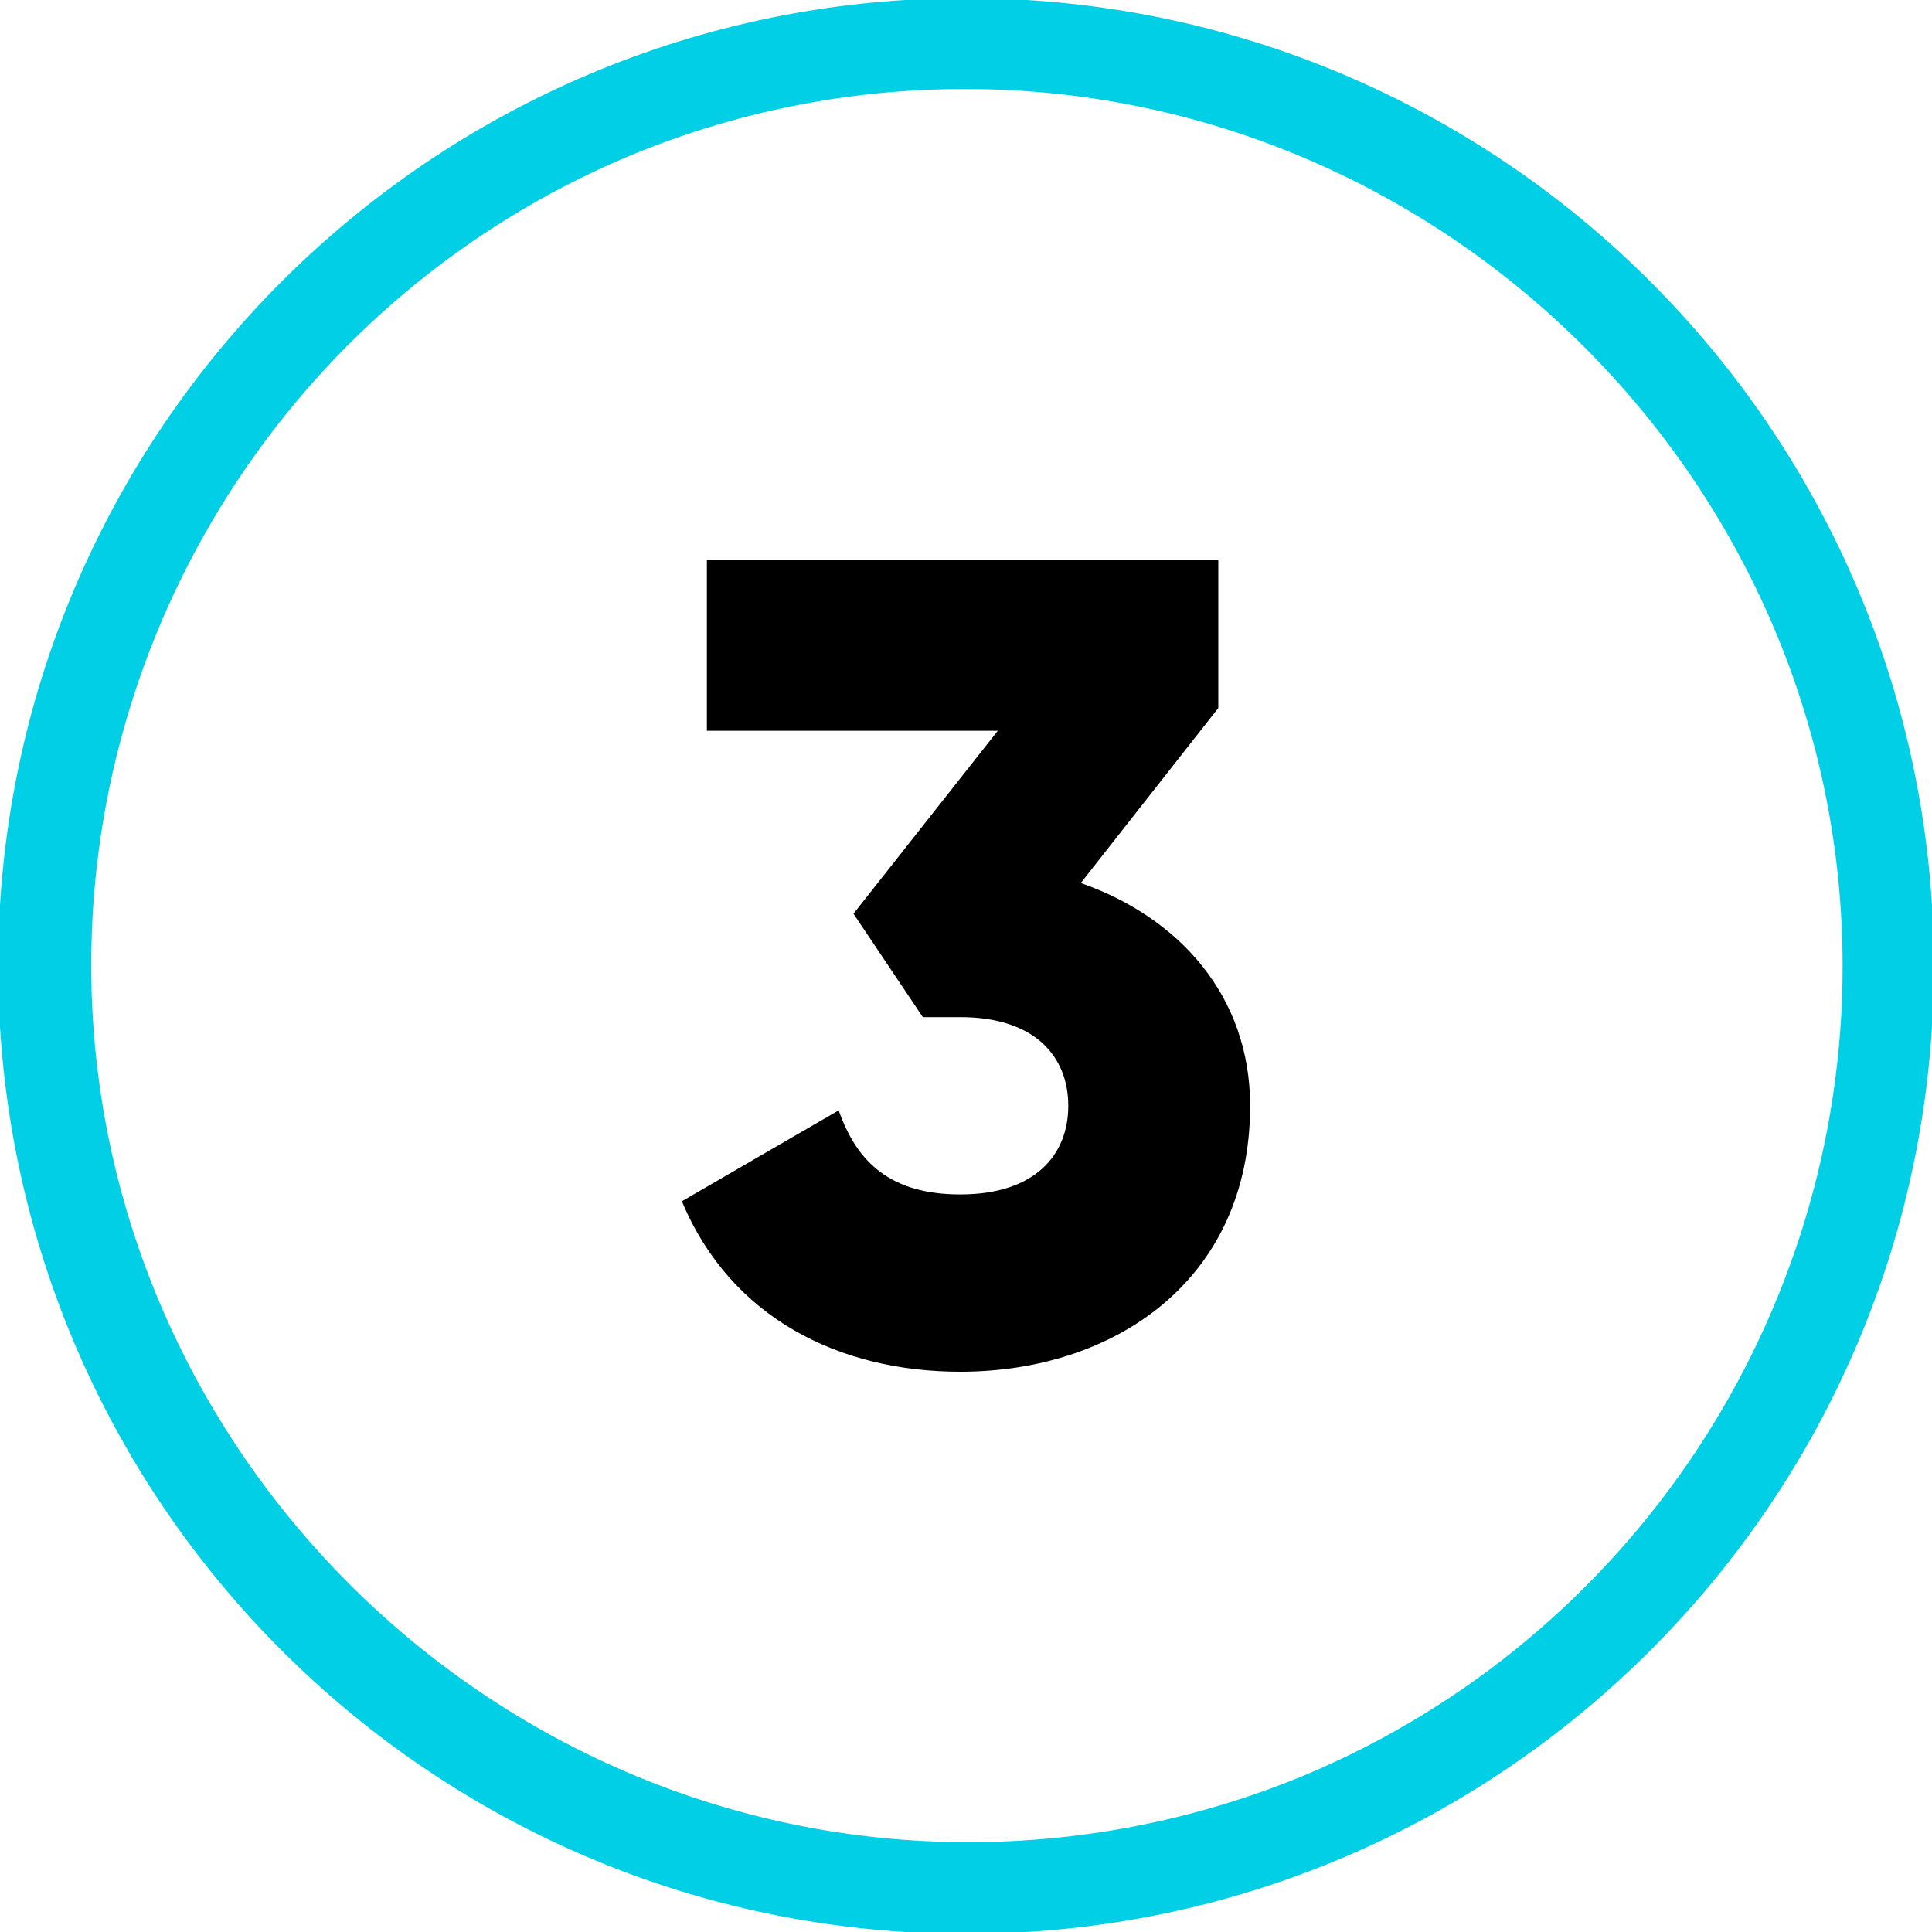 <?xml version="1.0" encoding="UTF-8" standalone="no"?>
<!DOCTYPE svg PUBLIC "-//W3C//DTD SVG 1.1//EN" "http://www.w3.org/Graphics/SVG/1.1/DTD/svg11.dtd">
<svg width="100%" height="100%" viewBox="0 0 512 512" version="1.1" xmlns="http://www.w3.org/2000/svg" xmlns:xlink="http://www.w3.org/1999/xlink" xml:space="preserve" xmlns:serif="http://www.serif.com/" style="fill-rule:evenodd;clip-rule:evenodd;stroke-linejoin:round;stroke-miterlimit:2;">
    <g id="Layer_2">
        <g id="_04.number_3">
            <path id="background" d="M256,23.09C383.745,23.183 488.811,128.325 488.811,256.07C488.811,349.461 432.657,434.212 346.654,470.618C318.152,482.555 287.558,488.702 256.658,488.702C128.849,488.702 23.678,383.531 23.678,255.722C23.678,162.522 79.603,77.91 165.346,41.382C194.025,29.249 224.86,23.027 256,23.09M256,-0C114.618,-0 0,114.618 0,256C0,397.382 114.618,512 256,512C397.382,512 512,397.382 512,256C512,114.618 397.382,0 256,0Z" style="fill:rgb(1,207,229);fill-rule:nonzero;stroke:rgb(1,207,229);stroke-width:1px;"/>
            <path d="M331.294,293.045C331.294,339.426 295.153,363.52 254.494,363.52C222.569,363.52 193.656,349.365 180.706,318.344L222.268,294.249C227.087,308.104 236.122,316.536 254.494,316.536C274.372,316.536 283.106,305.995 283.106,293.045C283.106,280.094 274.372,269.553 254.494,269.553L244.555,269.553L226.184,242.146L264.433,193.656L187.332,193.656L187.332,148.48L322.861,148.48L322.861,187.633L286.419,234.014C312.32,243.049 331.294,263.831 331.294,293.045Z" style="fill-rule:nonzero;"/>
        </g>
    </g>
</svg>
